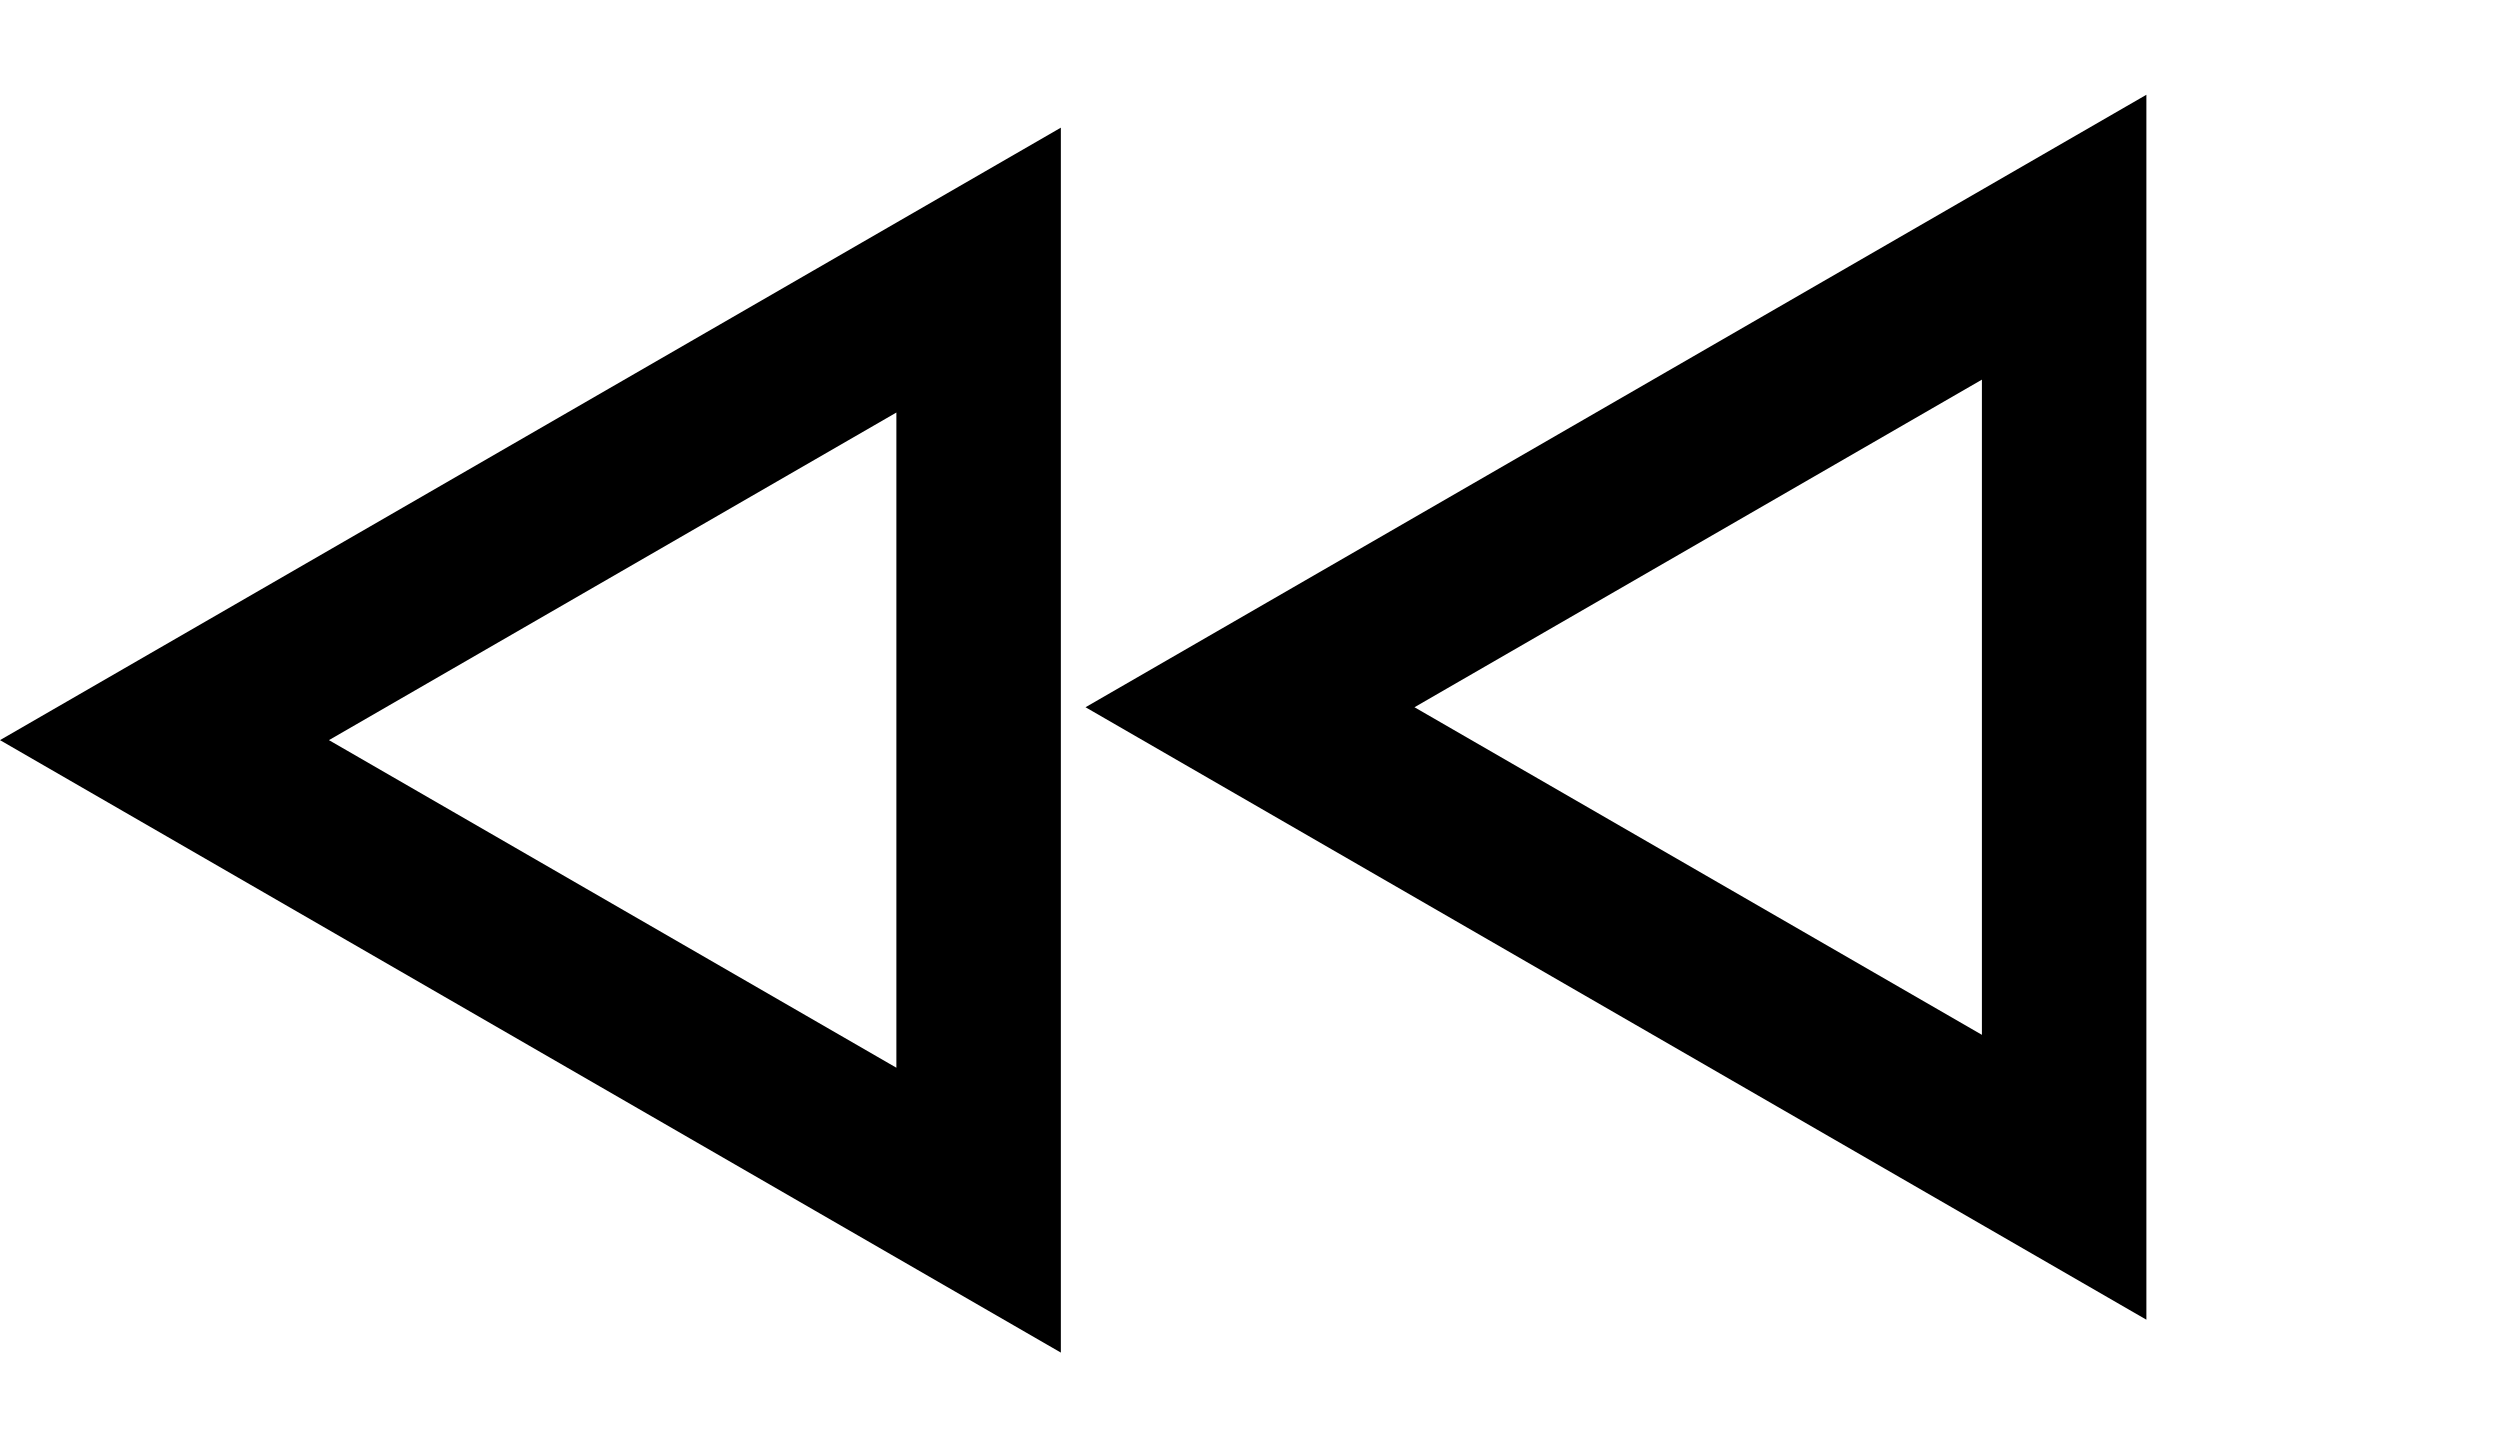 <svg width="76" height="44" viewBox="0 0 76 44" fill="none" xmlns="http://www.w3.org/2000/svg">
<path d="M62.75 7.211L38 21.5L62.75 35.789L62.75 7.211Z" stroke="black" stroke-width="5"/>
<path d="M29.75 8.211L5 22.5L29.75 36.789L29.75 8.211Z" stroke="black" stroke-width="5"/>
</svg>
